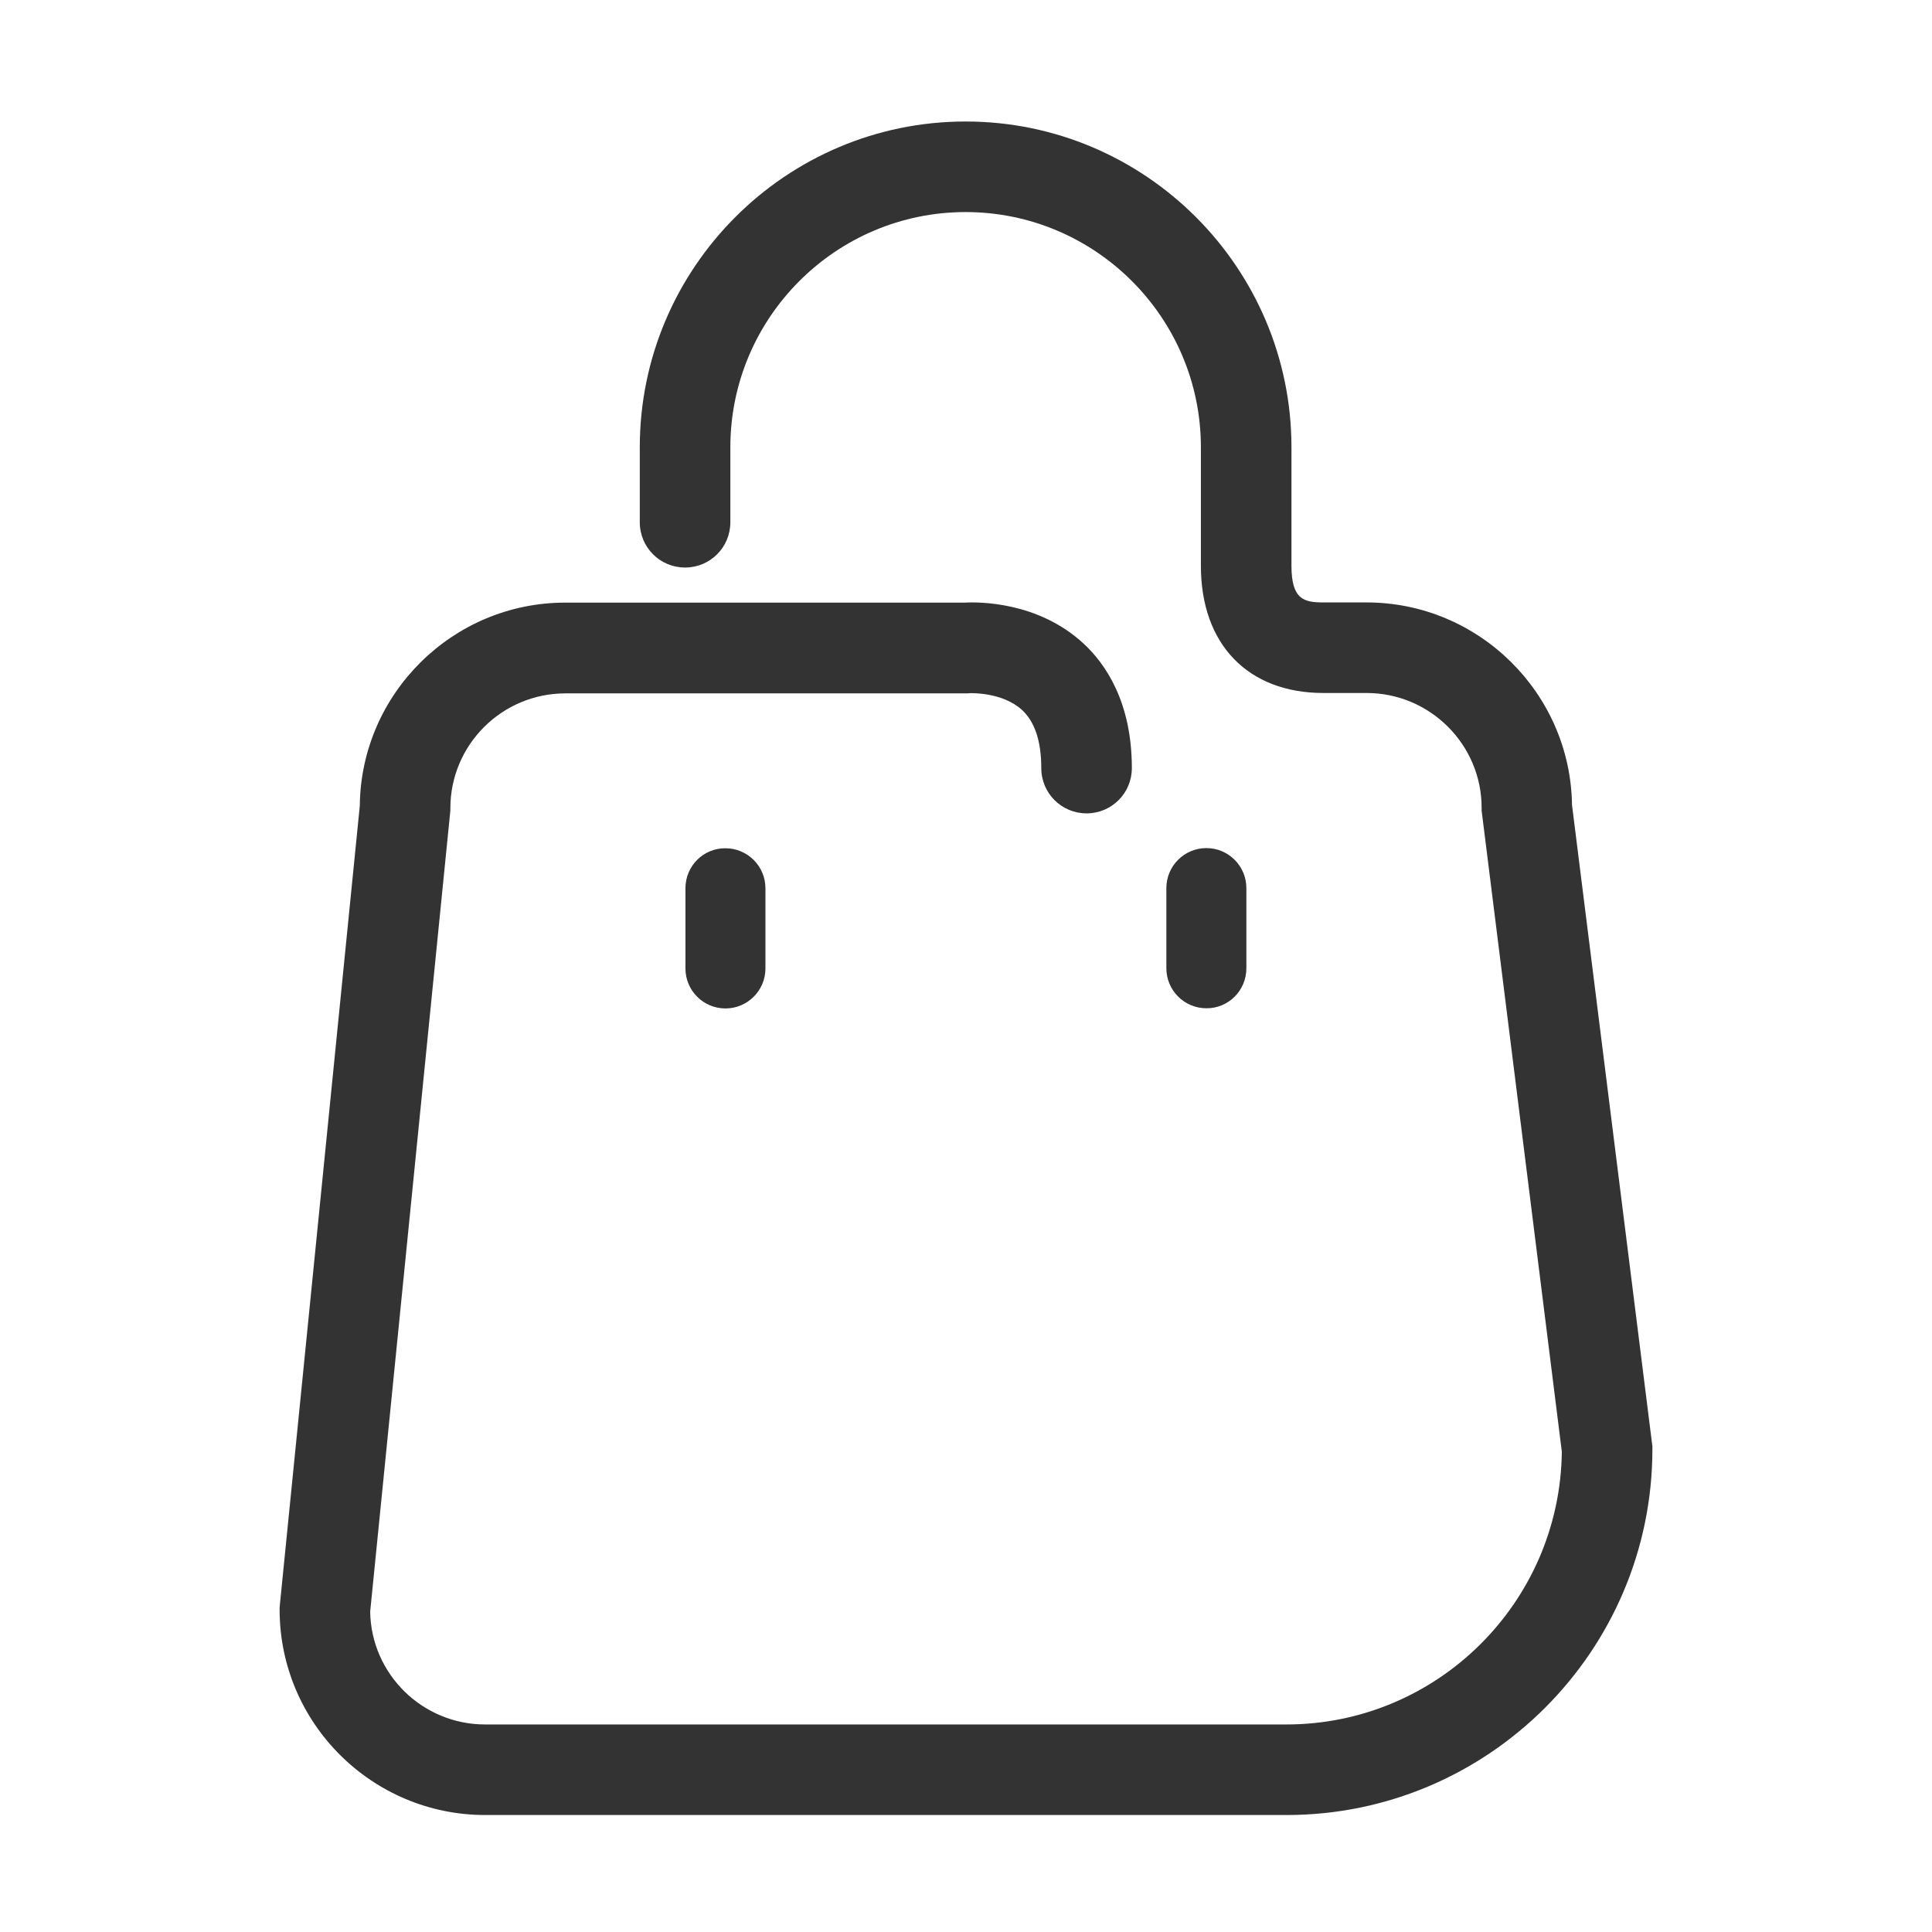 <?xml version="1.0" standalone="no"?><!DOCTYPE svg PUBLIC "-//W3C//DTD SVG 1.1//EN" "http://www.w3.org/Graphics/SVG/1.1/DTD/svg11.dtd"><svg t="1646622359124" class="icon" viewBox="0 0 1024 1024" version="1.1" xmlns="http://www.w3.org/2000/svg" p-id="5509" width="32" height="32" xmlns:xlink="http://www.w3.org/1999/xlink"><defs><style type="text/css"></style></defs><path d="M833.2 426.7c-0.8-59.3-49.4-107.4-108.9-107.4h-22.8c-10.2 0-17-1.4-17-19.4v-62.8c0-95.2-77.5-172.7-172.7-172.7-95.2 0-172.7 77.5-172.7 172.7v39.7c0 13.3 10.7 24 24 24s24-10.7 24-24v-39.7c0-68.7 55.9-124.7 124.7-124.7 68.7 0 124.7 55.9 124.7 124.7v62.8c0 41.6 24.9 67.4 65 67.4h22.8c33.6 0 61 27.3 61 60.9v1.5l42.5 339.7c-0.9 79.9-66 144.6-146 144.6H257.1c-33.2 0-60.4-26.7-60.9-59.8l42.5-424.6v-1.2c0-33.6 27.3-60.9 61-60.9H513.1l1-0.1c0.2 0 17.1-0.7 27.6 8.9 6.8 6.3 10.2 16.6 10.2 30.8 0 13.3 10.7 24 24 24s24-10.7 24-24c0-35.1-14-55.3-25.7-66.1-24.1-22.2-55.5-22-62.8-21.6H299.6c-59.6 0-108.3 48.2-108.9 107.7l-42.5 424.8v1.2c0 60.1 48.9 108.9 109 108.9h424.7c106.9 0 193.9-87 193.9-193.9v-1.5l-42.6-339.9z" fill="#333333" p-id="5510"></path><path d="M363.3 470.8v42.5c0 11.7 9.5 21.2 21.2 21.2s21.2-9.5 21.2-21.2v-42.5c0-11.7-9.5-21.2-21.2-21.2-11.7-0.1-21.2 9.4-21.2 21.2zM660.6 513.2v-42.5c0-11.7-9.5-21.2-21.2-21.2s-21.2 9.5-21.2 21.2v42.5c0 11.7 9.5 21.2 21.2 21.2 11.7 0.1 21.2-9.4 21.2-21.2z" fill="#333333" p-id="5511"></path></svg>